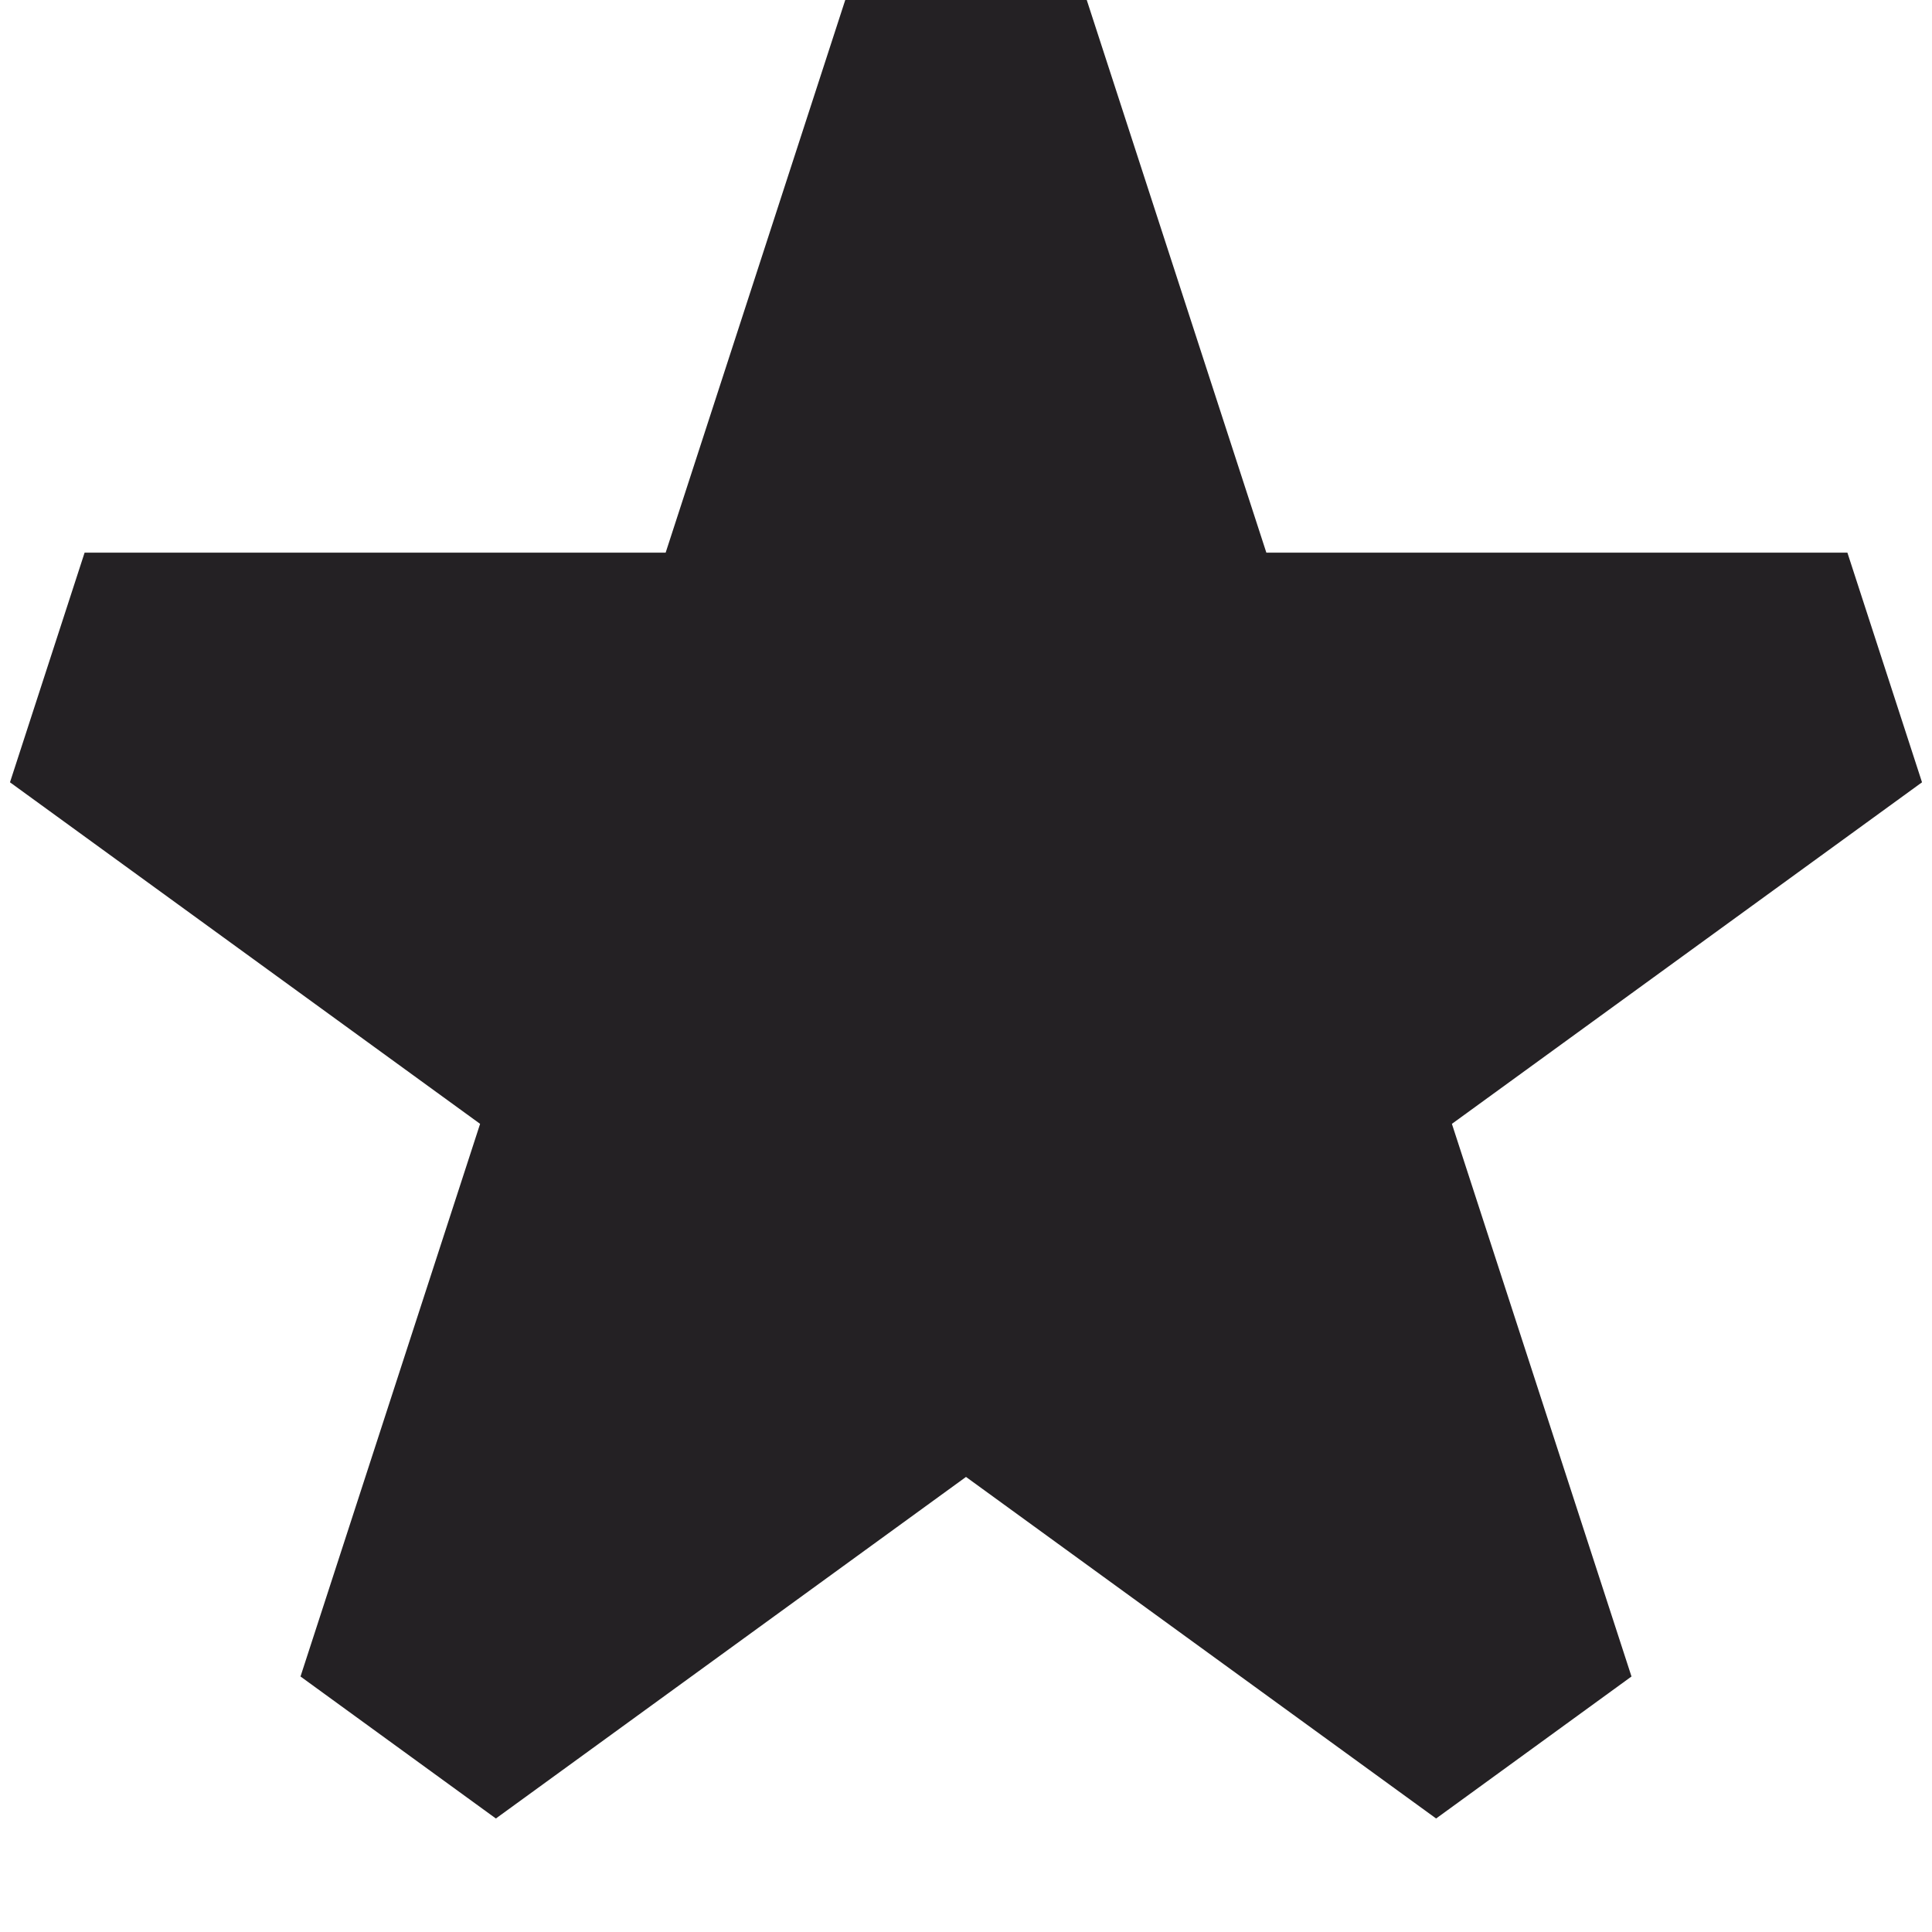 <svg width="24" height="24" viewBox="0 0 24 24" fill="none" xmlns="http://www.w3.org/2000/svg">
<g clip-path="url(#clip0_7836_19125)">
<path d="M10.5 0H13.5L15.731 6.865L22.949 6.865L23.876 9.718L18.036 13.961L20.267 20.826L17.84 22.59L12 18.347L6.16 22.59L3.733 20.826L5.964 13.961L0.124 9.718L1.051 6.865L8.269 6.865L10.5 0Z" fill="#242124"/>
</g>
<defs>
<clipPath id="clip0_7836_19125">
<rect width="24" height="24" fill="white"/>
</clipPath>
</defs>
</svg>
